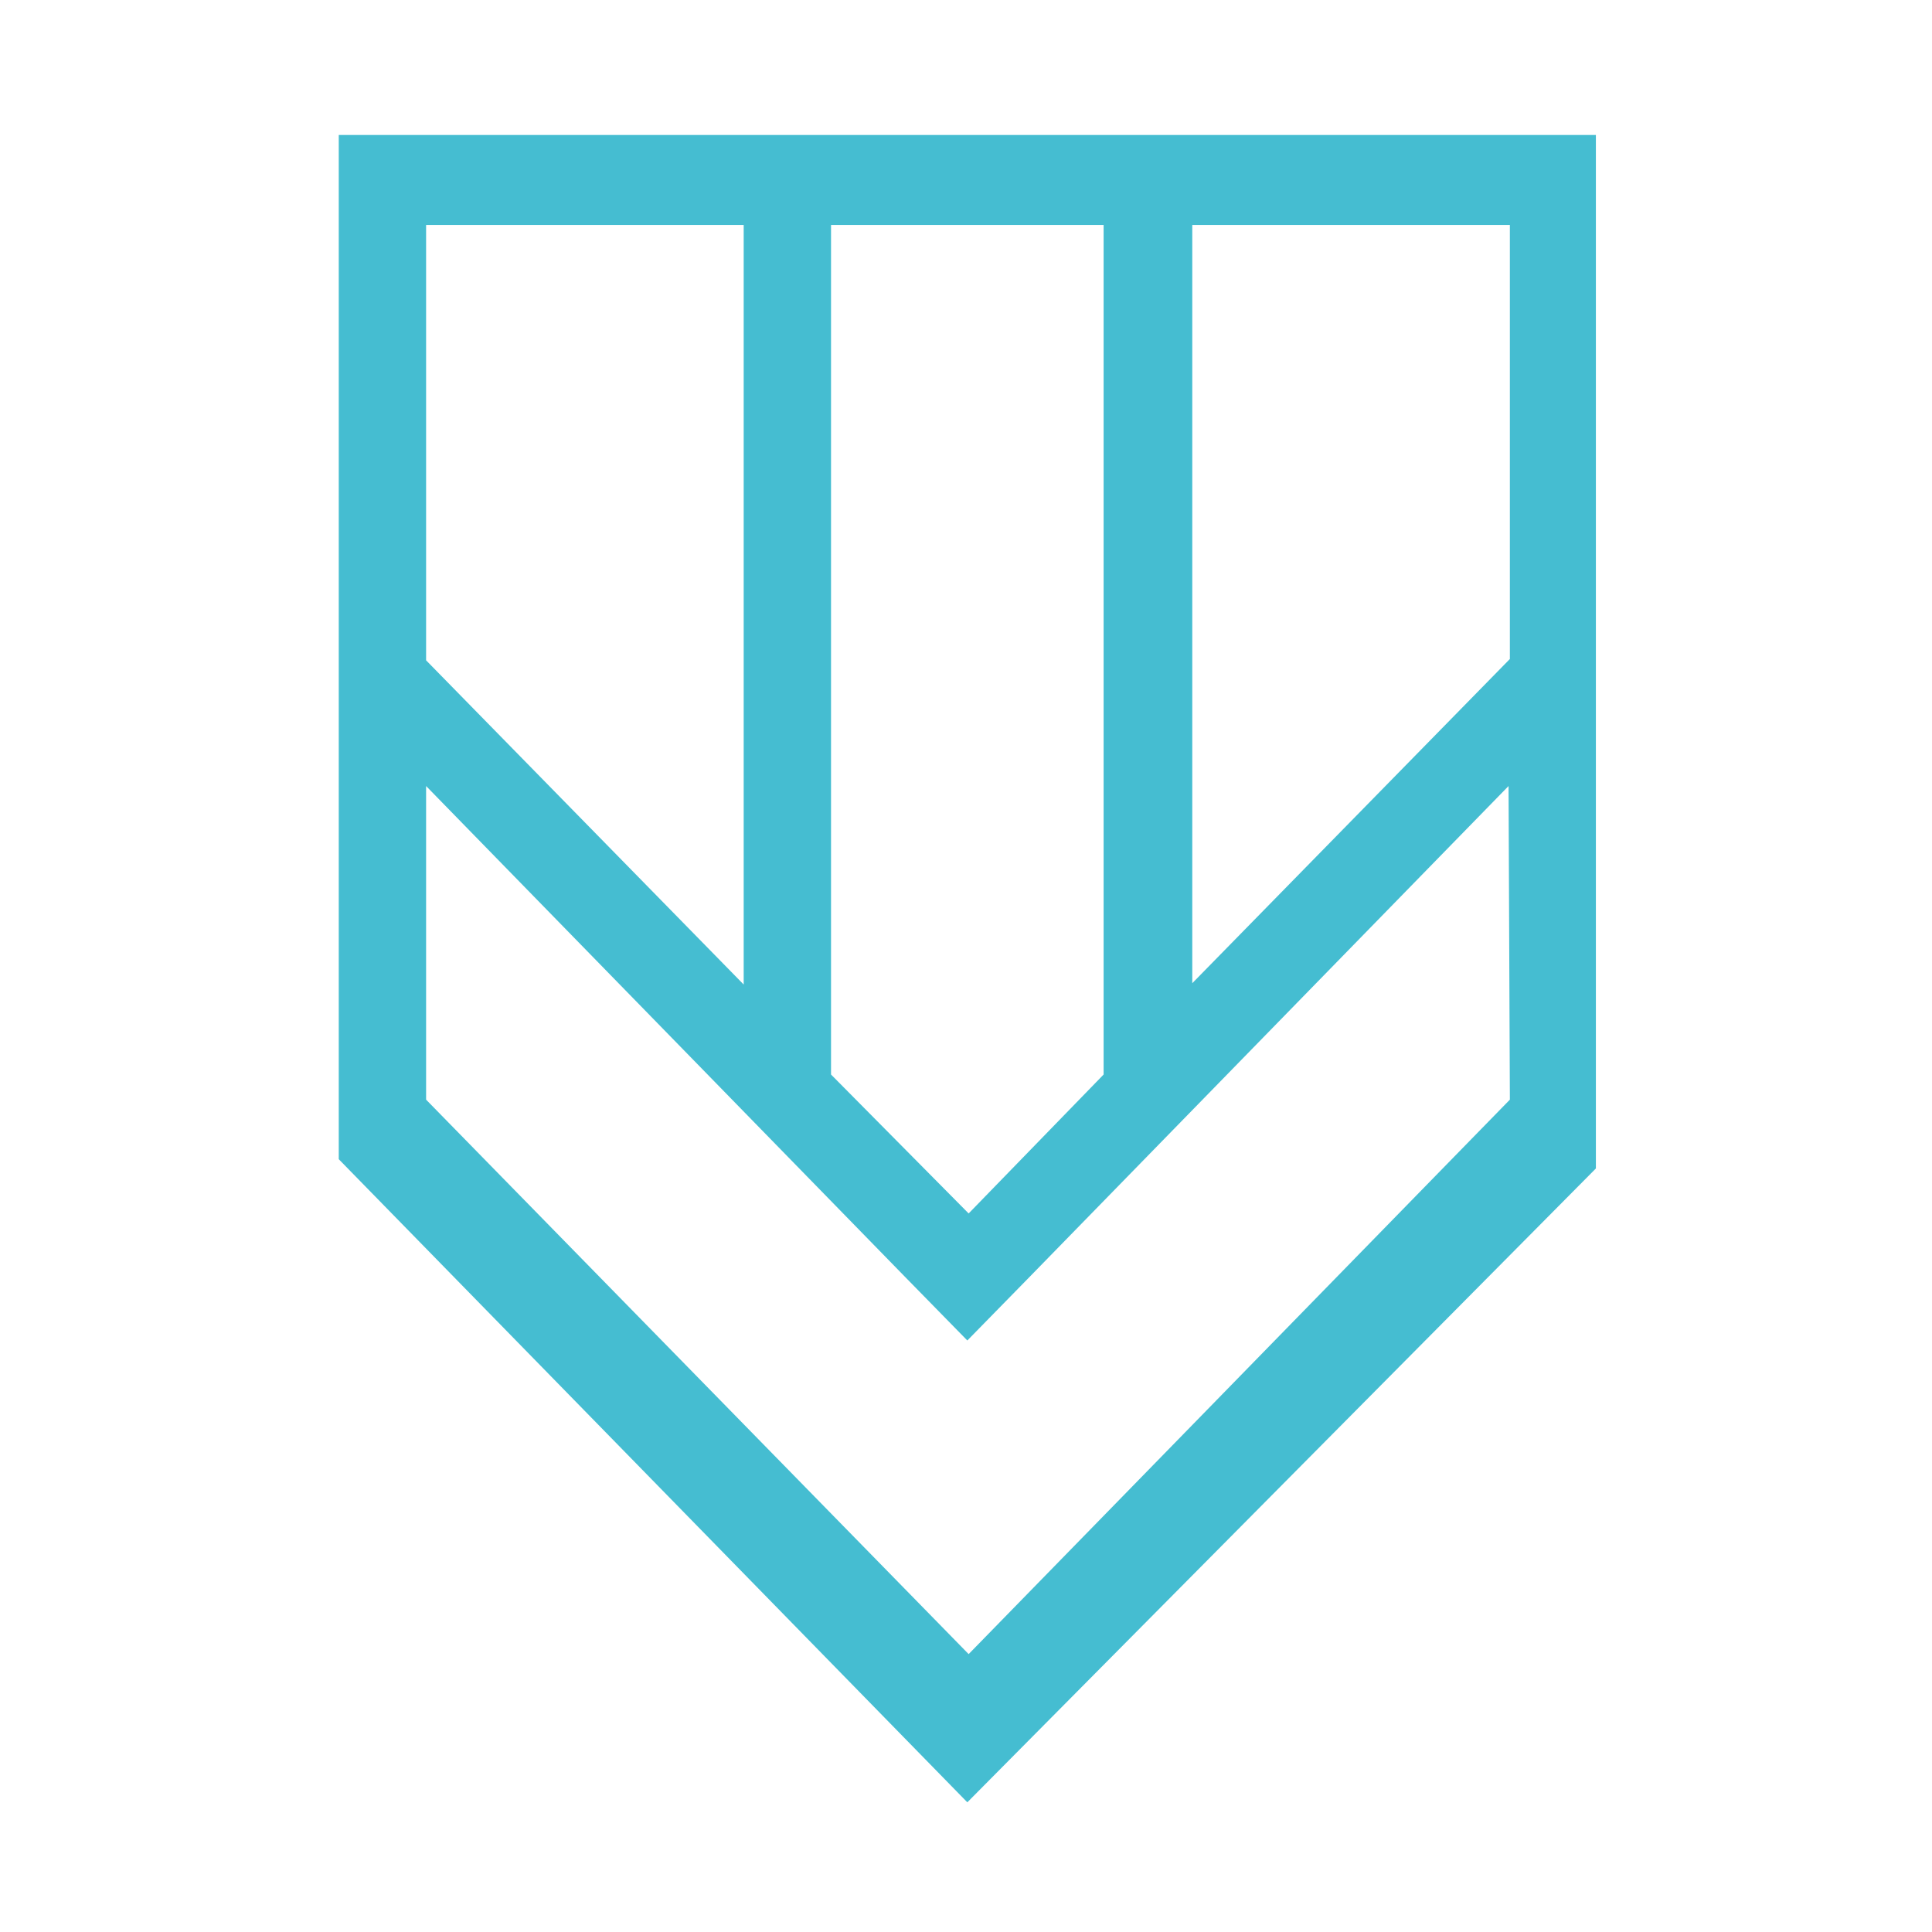 <?xml version="1.0" encoding="utf-8"?>
<!-- Generator: Adobe Illustrator 27.4.0, SVG Export Plug-In . SVG Version: 6.00 Build 0)  -->
<svg version="1.1" id="Layer_1" xmlns="http://www.w3.org/2000/svg" xmlns:xlink="http://www.w3.org/1999/xlink" x="0px" y="0px" viewBox="0 0 146 146" style="enable-background:new 0 0 146 146;" xml:space="preserve">
  <style type="text/css">
	.st0{fill:#45BDD1;}
	.st1{fill:#44BDD1;}
</style>
  <path class="st0" d="M25.6,10.2v77.4l47.5,48.6l47.5-47.9V10.2H25.6z M62.8,17h20.6v64.2L73.2,91.7L62.8,81.2L62.8,17L62.8,17z
	 M32.2,17h24v57.4l-24-24.5V17z M114.1,83.1l-40.9,41.9L32.2,83.1V59.4l36.2,37.1l4.7,4.8l4.7-4.8l36.2-37.1L114.1,83.1L114.1,83.1z
	 M114.1,49.8l-24,24.5V17h24L114.1,49.8L114.1,49.8z" />
</svg>